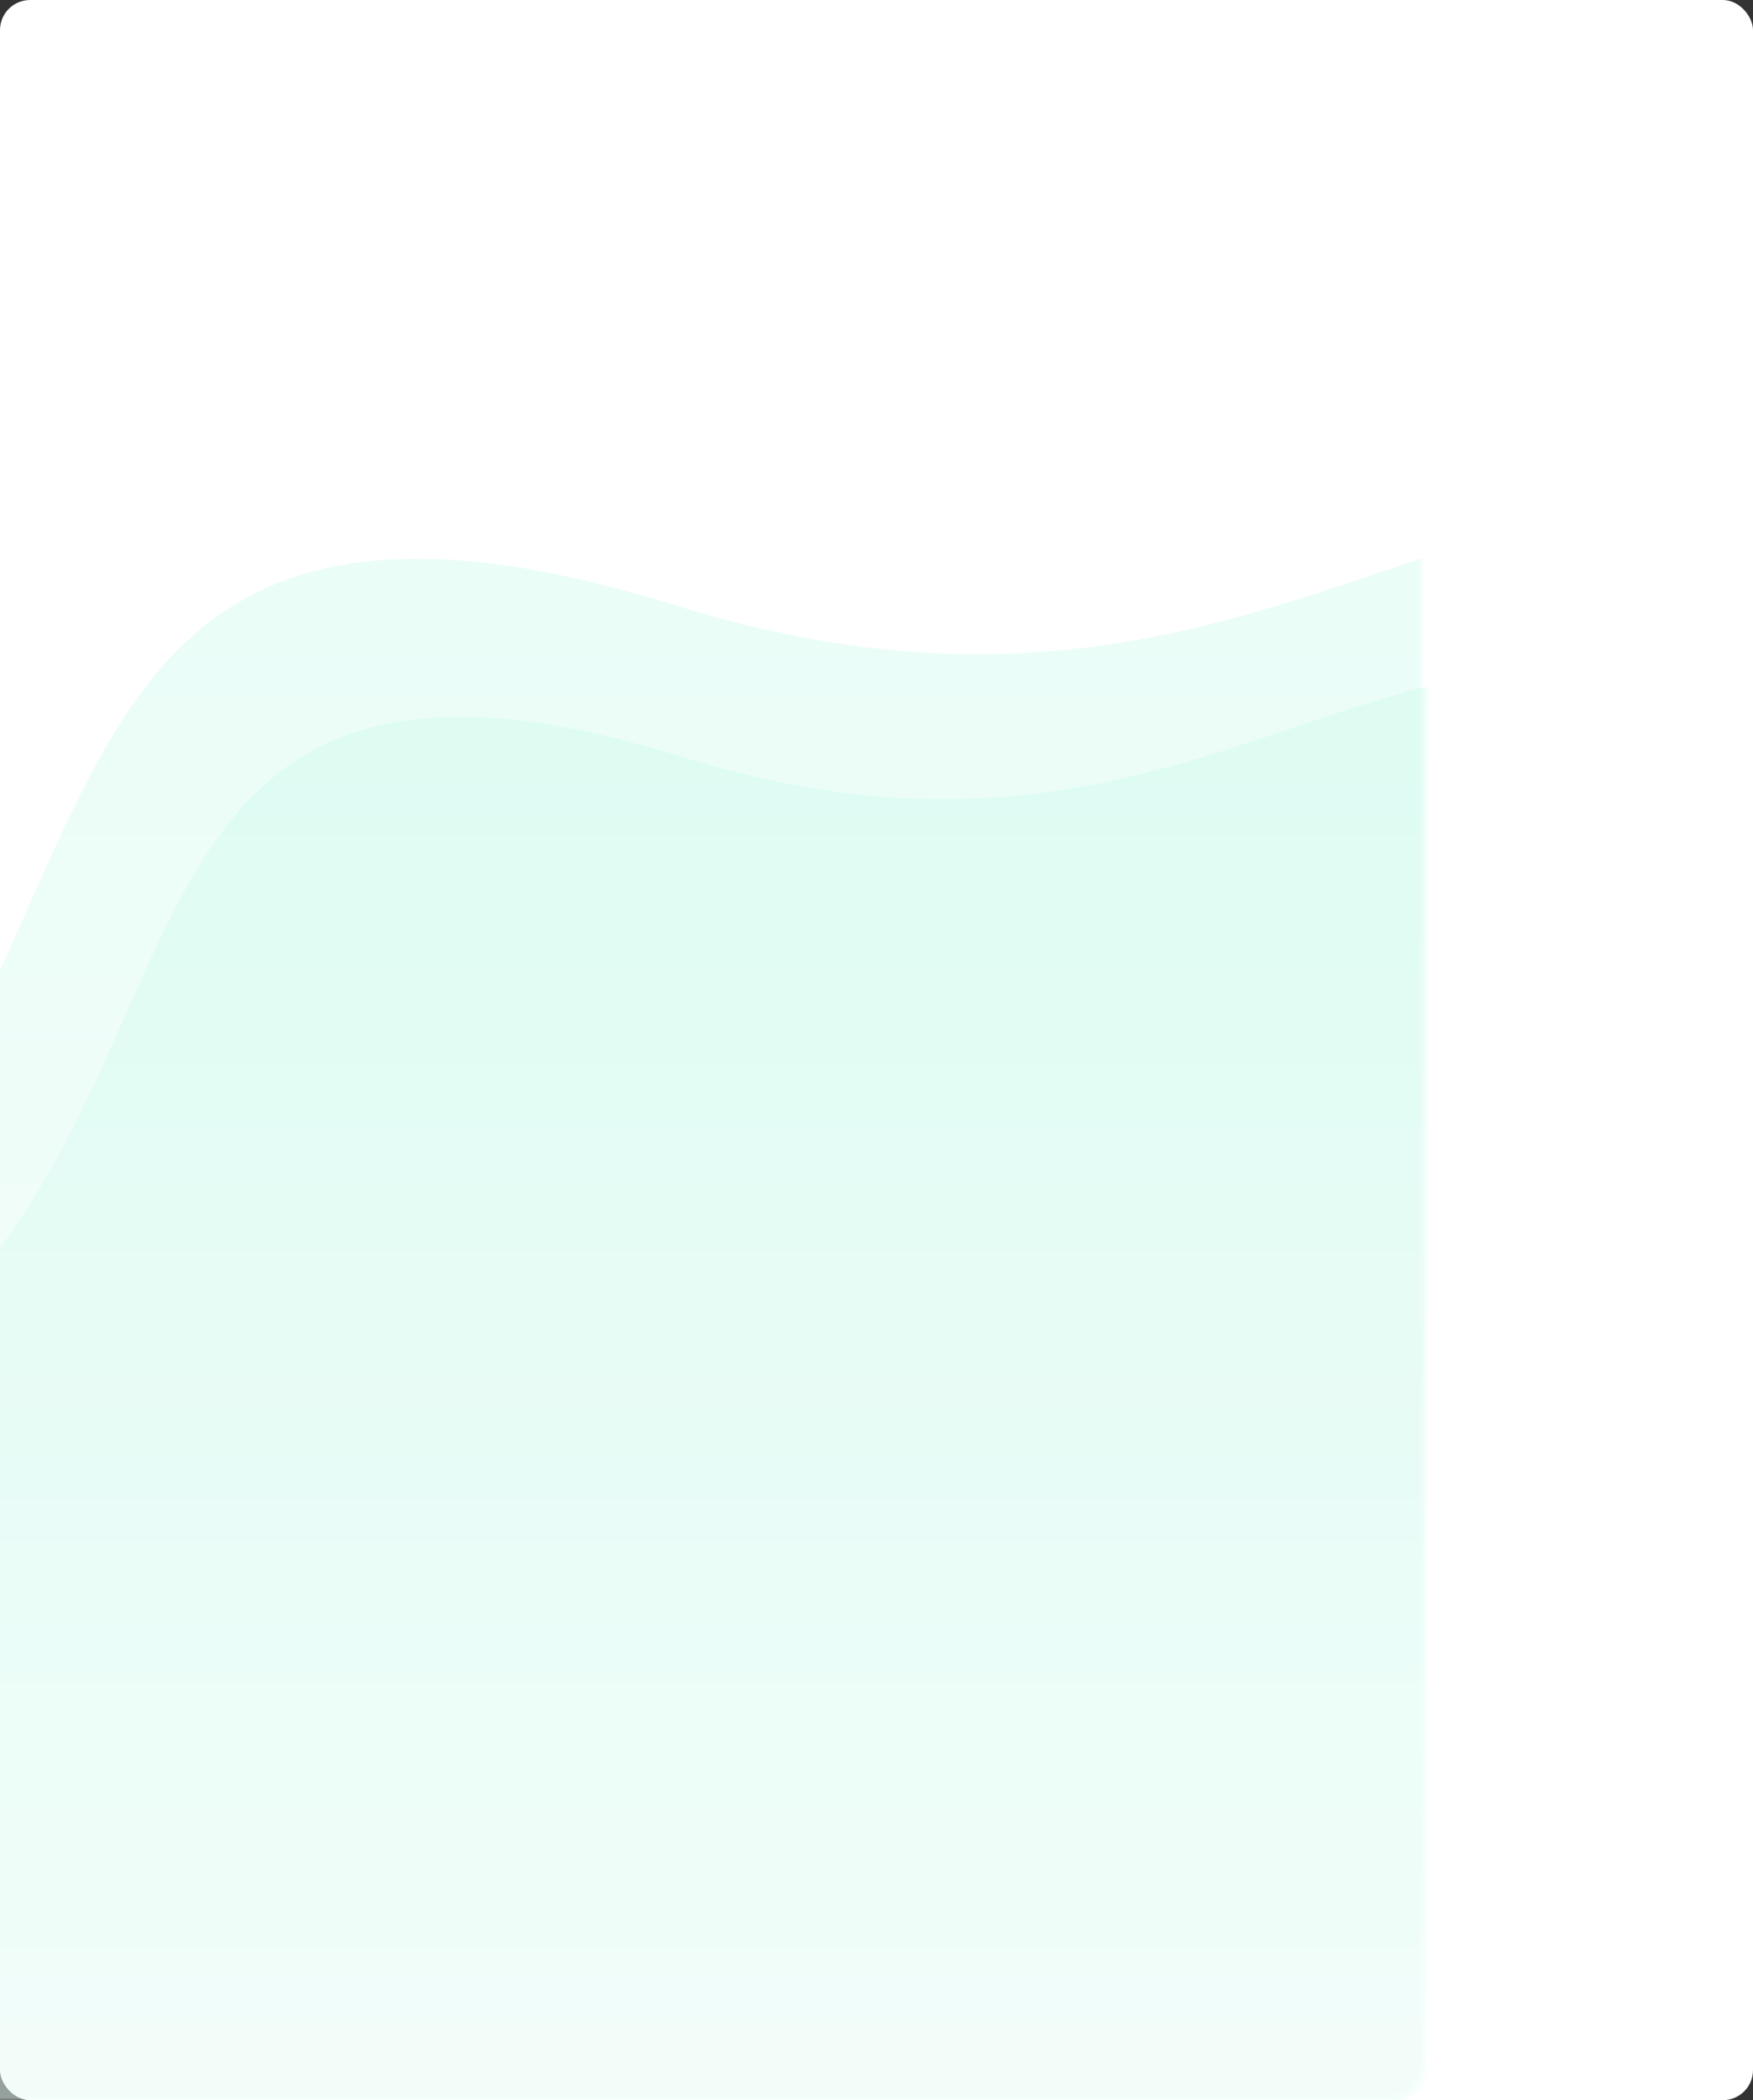 <svg xmlns="http://www.w3.org/2000/svg" xmlns:xlink="http://www.w3.org/1999/xlink" width="349" height="418" viewBox="0 0 349 418">
    <rect x="0" y="0" width="349" height="418" fill="#333333" stroke="none"/>
    <defs>
        <rect id="a" width="349" height="418" rx="6"/>
        <linearGradient id="b" x1="50%" x2="50%" y1="-69.26%" y2="100%">
            <stop offset="0%" stop-color="#85F6D2"/>
            <stop offset="100%" stop-color="#FFF"/>
        </linearGradient>
    </defs>
    <g fill="none" fill-rule="evenodd">
        <mask id="c" fill="#fff">
            <use xlink:href="#a"/>
        </mask>
        <use fill="#FFF" xlink:href="#a"/>
        <path fill="url(#b)" d="M-162.383 156.292C-28.535 27.638 1.31 166.252 148.18 120.571 295.05 74.89 249.036 208.192 340.844 266.293c91.808 58.1 258.63 2.784 109.74 160.773-48.993 51.986-193.809 102.592-284.738 146.088-78.005 37.313-31.483-89.729-166.8-96.78-211.385-11.013-295.277-191.427-161.429-320.082z" mask="url(#c)" opacity=".573" transform="matrix(-1 0 0 1 283 0)"/>
        <path fill="url(#b)" d="M-120.238 181.552c115.505-110.964 141.259 8.59 268.002-30.81 126.743-39.4 87.035 75.574 166.261 125.686 79.227 50.111 223.187 2.401 94.7 138.666-42.278 44.838-167.247 88.486-245.715 126.001-67.315 32.183-27.169-77.39-143.942-83.472-182.416-9.5-254.811-165.106-139.306-276.07z" mask="url(#c)" opacity=".573" transform="matrix(-1 0 0 1 284 0)"/>
    </g>
</svg>
